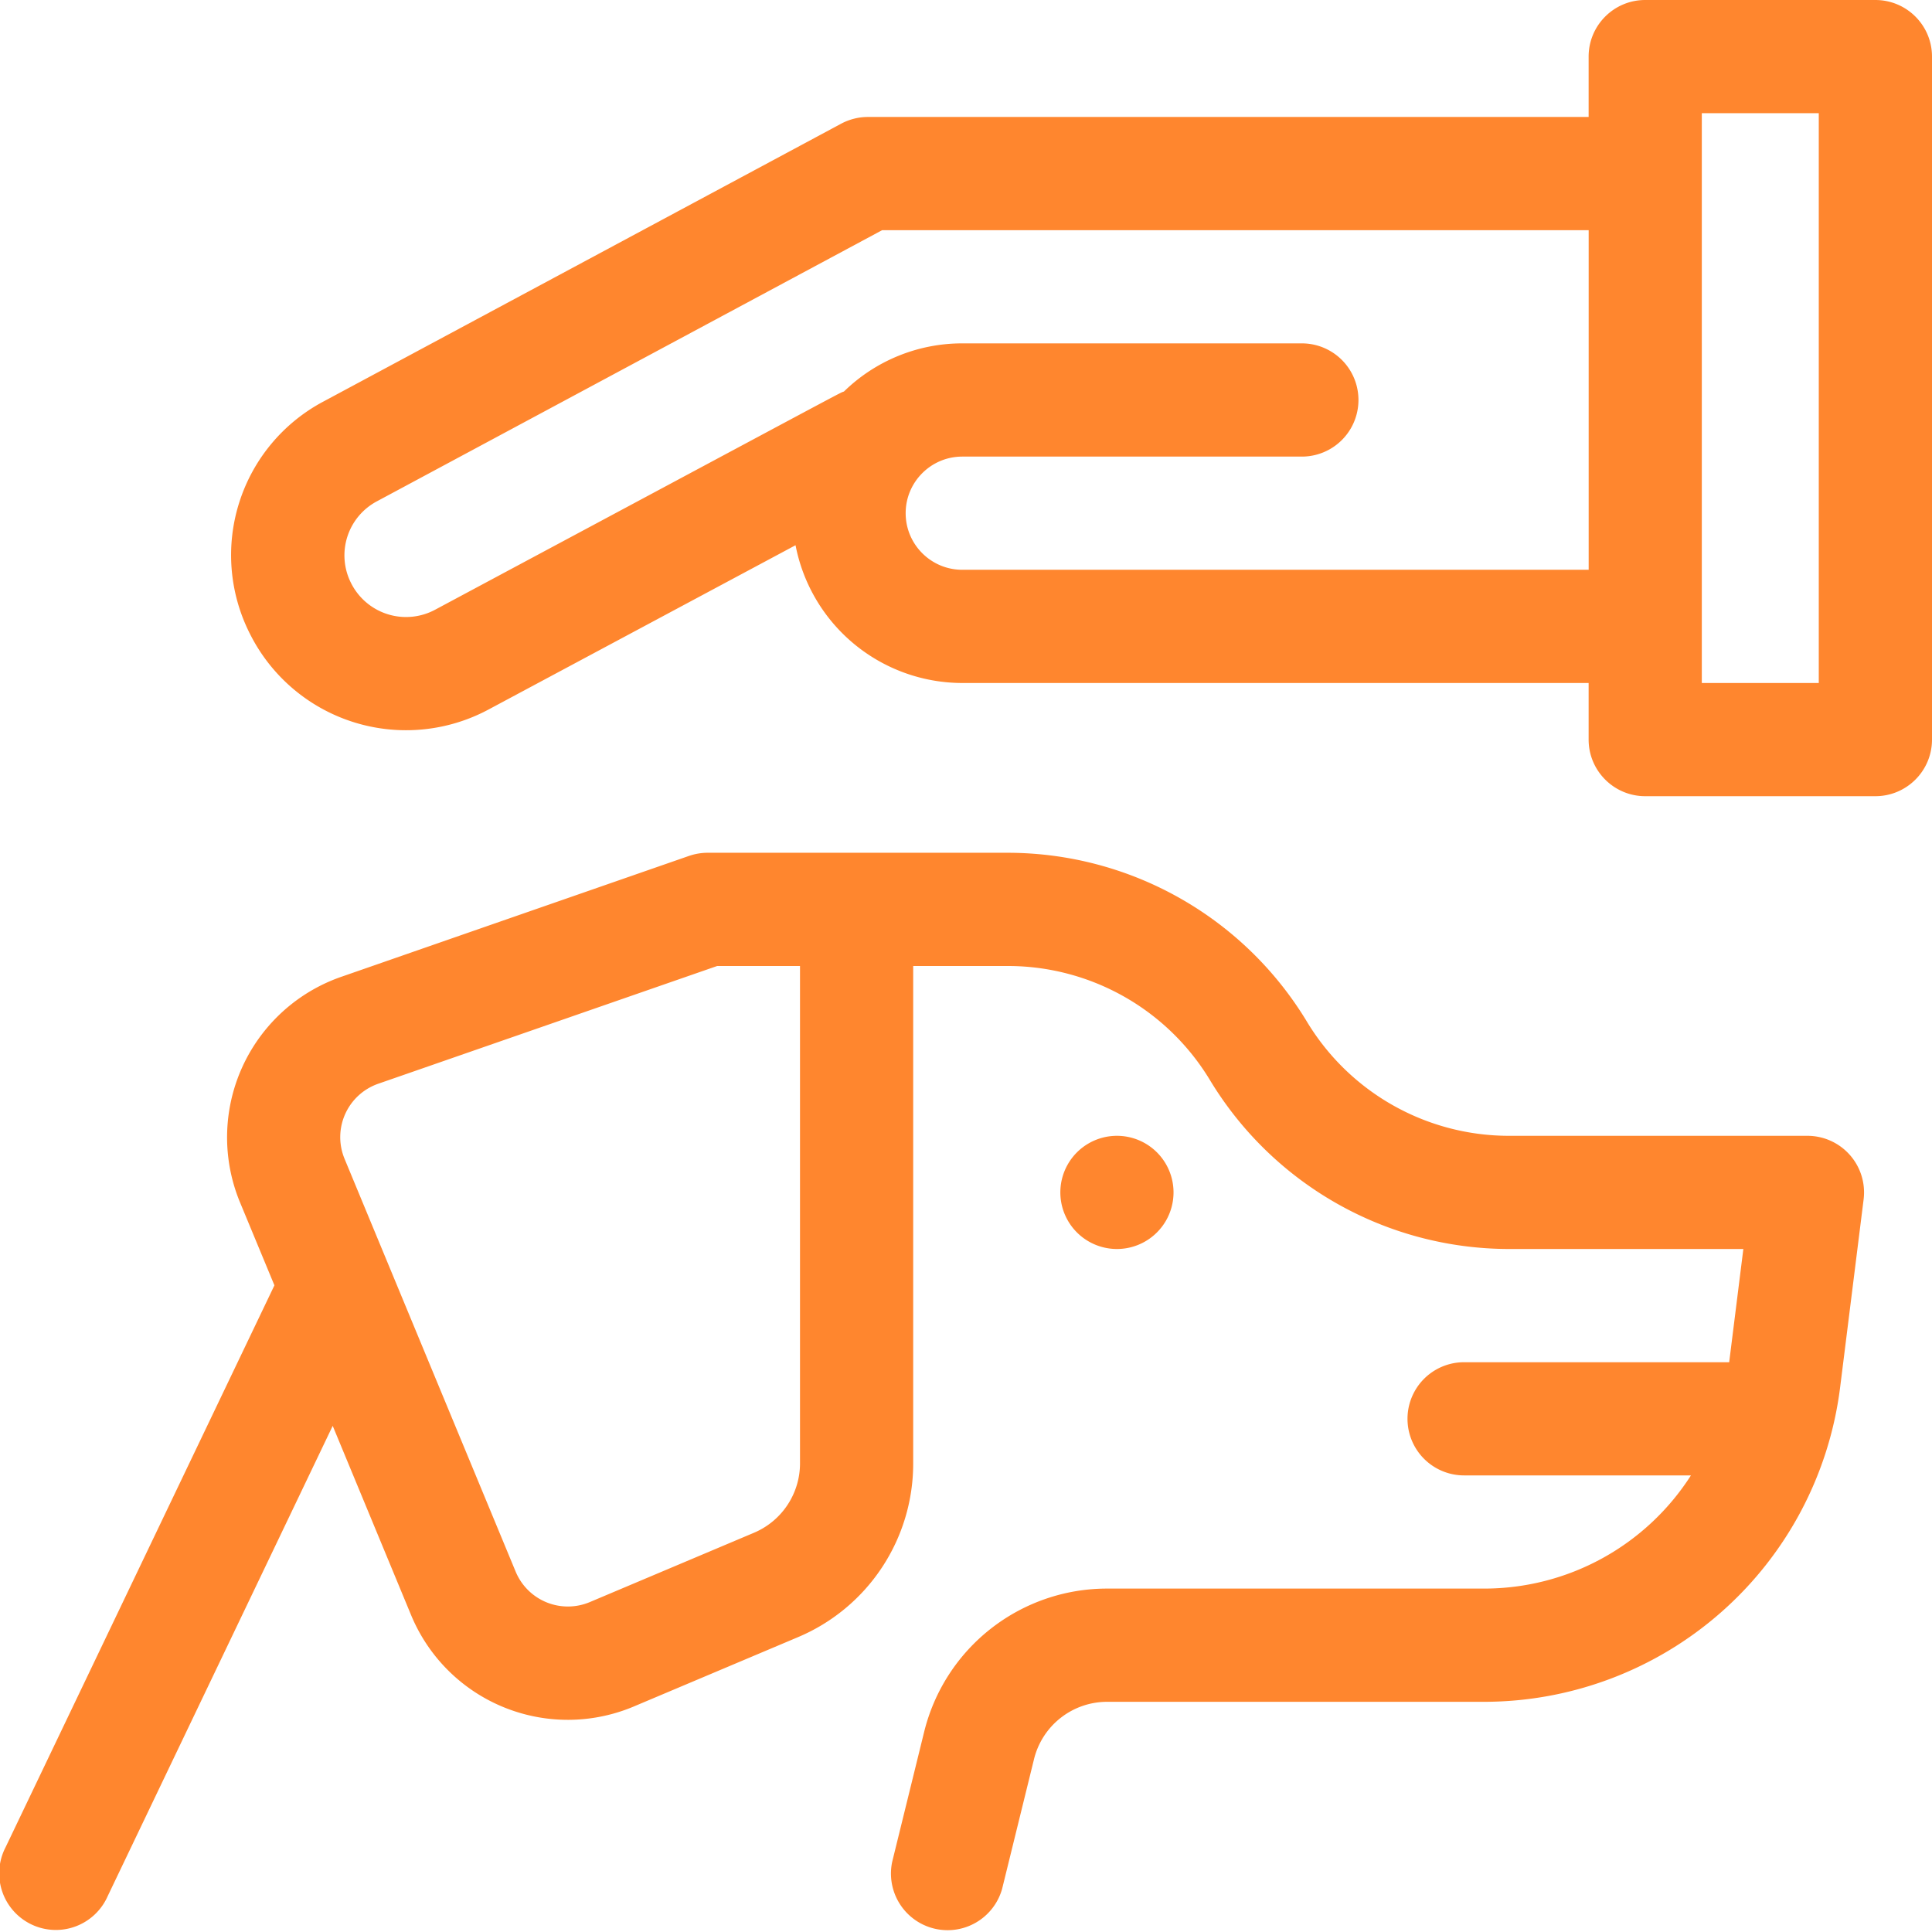 <svg xmlns="http://www.w3.org/2000/svg" class="absolute left-1 top-1 h-5 w-5" width="48" height="48" viewBox="0 0 48 48">
  <g fill="#FF862E" clip-path="url(#clip0_3760_18978)">
    <path d="M46.593 0h-5.718c-.777 0-1.406.63-1.406 1.406v1.5H21.563c-.232 0-.46.058-.665.167L8.037 9.975a4.32 4.32 0 00-1.83 5.767 4.338 4.338 0 005.93 1.886l7.628-4.082a4.225 4.225 0 004.142 3.423h15.562v1.406c0 .776.63 1.406 1.406 1.406h5.718c.777 0 1.407-.63 1.407-1.406V1.406C48 .63 47.37 0 46.593 0zM23.907 14.156c-.776 0-1.406-.63-1.406-1.406 0-.775.63-1.406 1.406-1.406h8.437a1.406 1.406 0 000-2.813h-8.437a4.203 4.203 0 00-2.939 1.196c-.144.055.545-.307-10.157 5.421a1.528 1.528 0 01-2.09-.664 1.521 1.521 0 01.645-2.03l12.55-6.735H39.47v8.437H23.907zm21.28 2.813h-2.906V2.812h2.906V16.97zm-.281 11.25h-7.431a5.864 5.864 0 01-5.003-2.833 8.69 8.69 0 00-7.415-4.199H17.58c-.157 0-.314.027-.462.078L8.475 24.27a4.222 4.222 0 00-2.513 5.6l.856 2.064-6.679 13.96a1.407 1.407 0 102.537 1.214l5.59-11.683 1.947 4.7a4.216 4.216 0 005.539 2.27l4.073-1.72a4.679 4.679 0 002.863-4.319V24h2.369a5.864 5.864 0 015.003 2.833 8.69 8.69 0 007.415 4.198h5.838l-.352 2.813h-6.586a1.406 1.406 0 000 2.812h5.636a6.1 6.1 0 01-5.132 2.812H27.51a4.678 4.678 0 00-4.552 3.569l-.792 3.22a1.407 1.407 0 002.731.672l.792-3.22a1.871 1.871 0 011.821-1.428h9.37a8.92 8.92 0 008.836-7.802l.585-4.68a1.407 1.407 0 00-1.395-1.58zm-25.03 8.136a1.872 1.872 0 01-1.146 1.727l-4.073 1.72a1.405 1.405 0 01-1.846-.756l-4.25-10.254a1.405 1.405 0 01.837-1.867L17.818 24h2.058v12.355z"></path>
    <path d="M27.75 31.031a1.406 1.406 0 100-2.812 1.406 1.406 0 000 2.812z"></path>
  </g>
  <defs>
    <clipPath id="clip0_3760_18978">
      <path fill="#fff" d="M0 0H48V48H0z"></path>
    </clipPath>
  </defs>
</svg>
